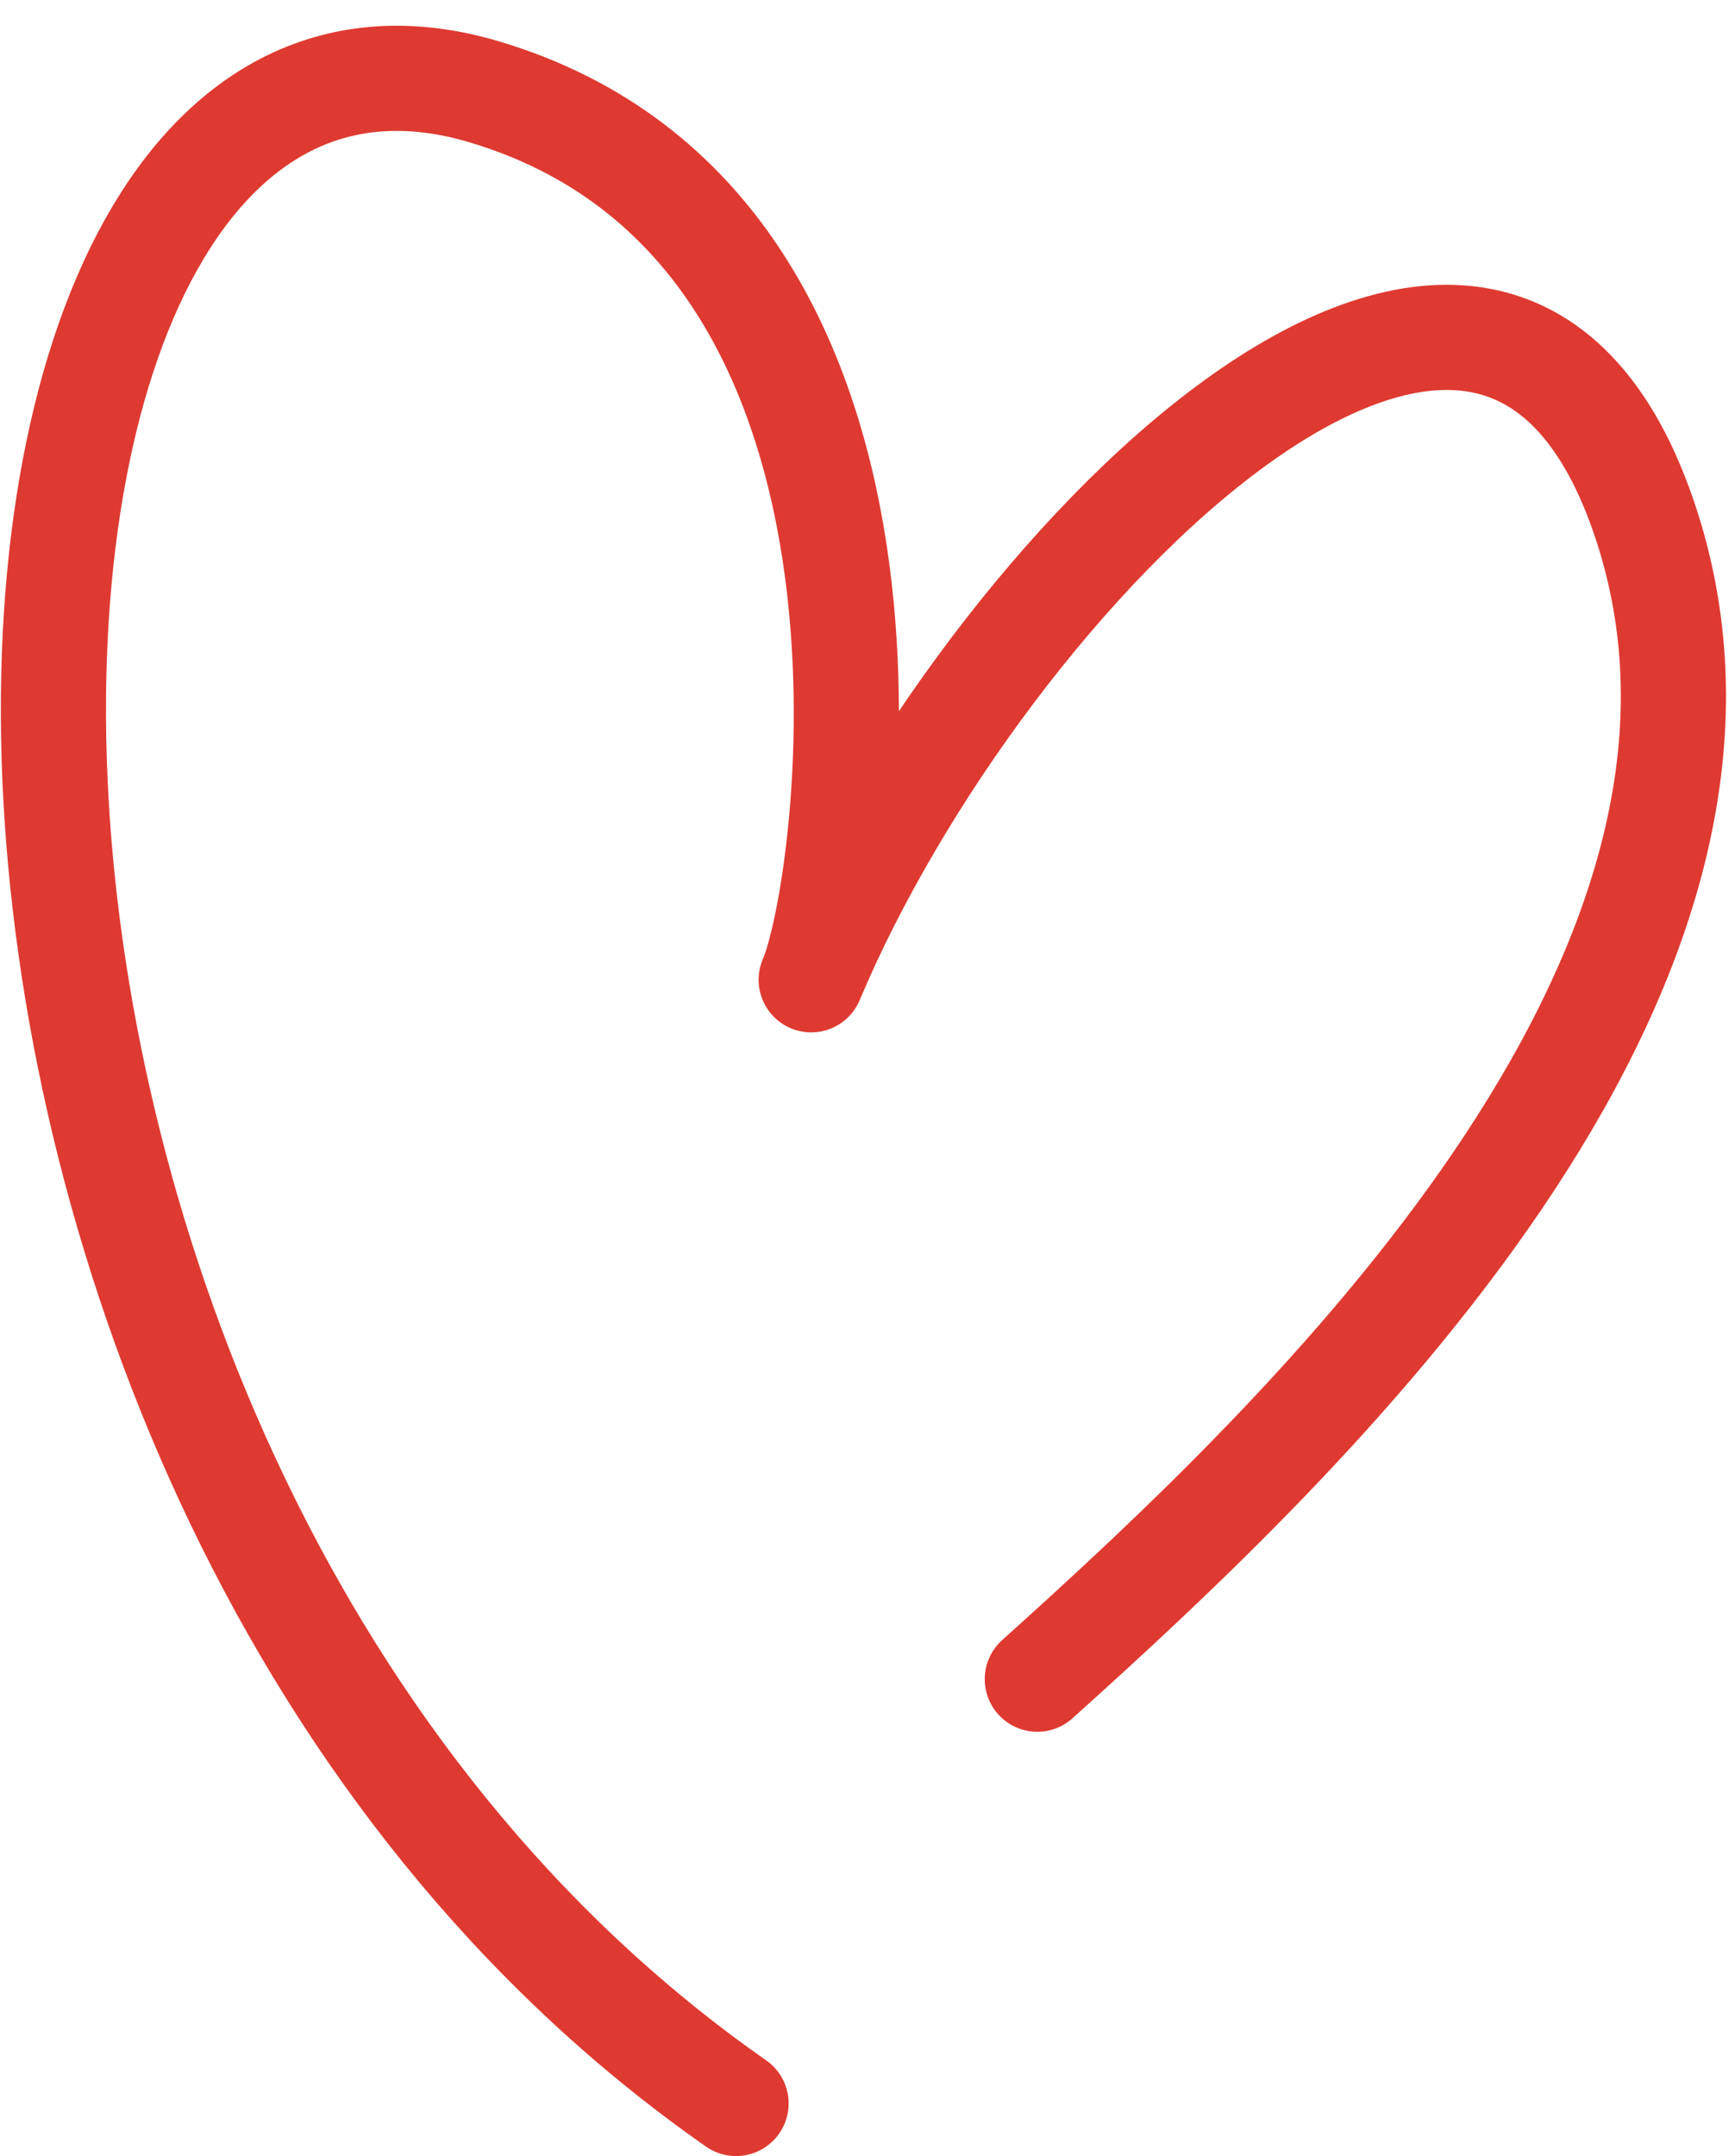 <?xml version="1.0" encoding="UTF-8"?> <svg xmlns="http://www.w3.org/2000/svg" width="33" height="41" viewBox="0 0 33 41" fill="none"><path d="M14 40C-2.97 28.146 -1.932 -1.577 9.212 1.747C17.932 4.348 16.188 16.89 15.429 18.632C18.671 10.922 28.401 0.973 31.322 10.003C34.091 18.566 24.841 27.338 19.73 31.932" stroke="#DE3A31" stroke-width="2" stroke-linecap="round" stroke-linejoin="round"></path></svg> 